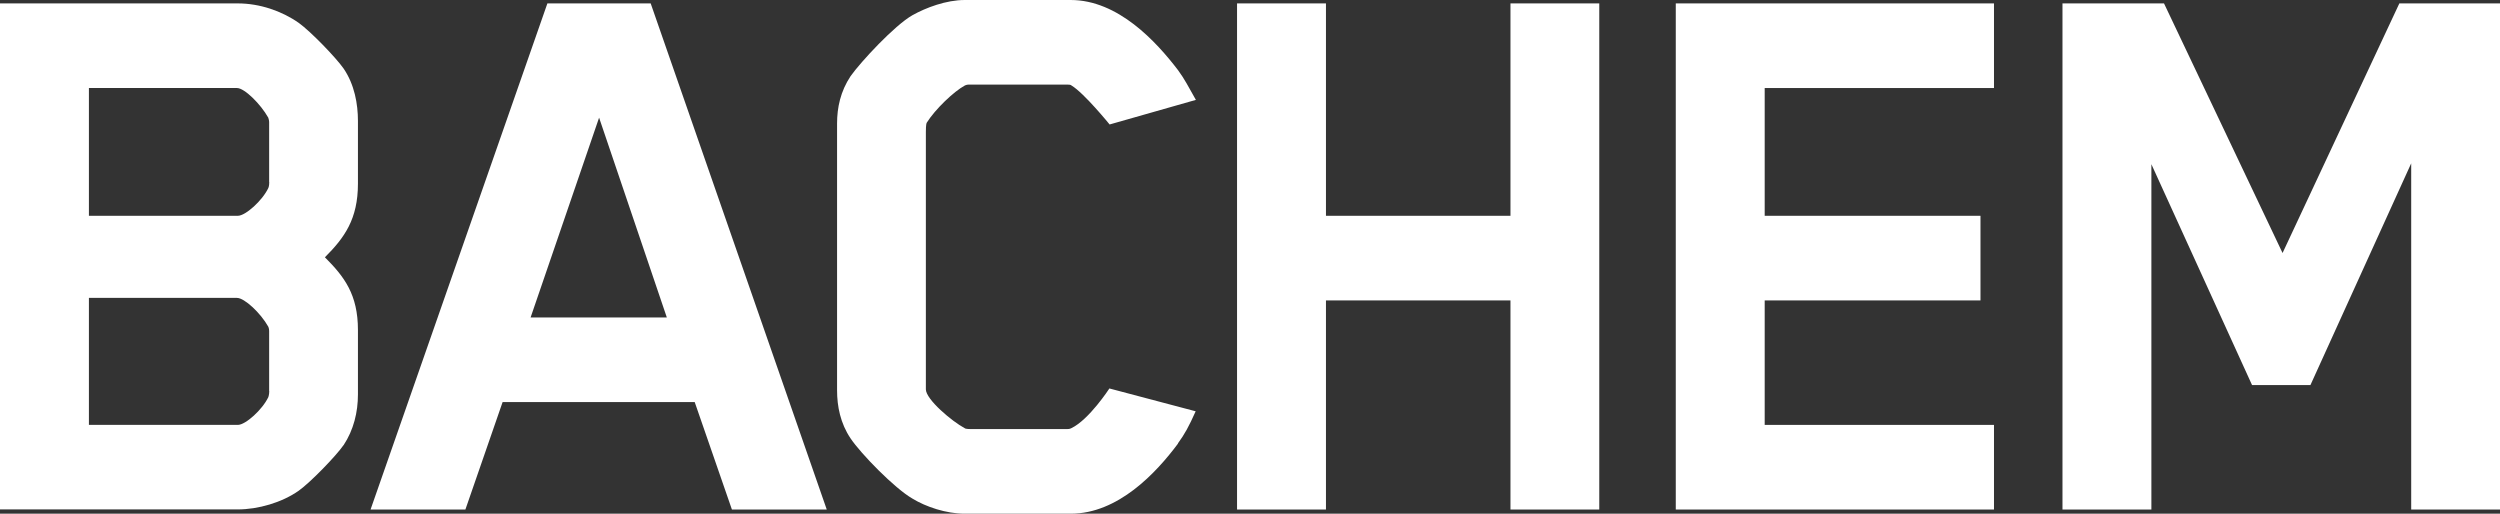 <?xml version="1.0" encoding="UTF-8"?>
<svg id="Ebene_1" xmlns="http://www.w3.org/2000/svg" version="1.1" viewBox="0 0 227.76 46.8">
  <rect x="0" y="0" width="227.76" height="46.8" fill="#333333" stroke="none"/>
  <!-- Generator: Adobe Illustrator 29.1.0, SVG Export Plug-In . SVG Version: 2.1.0 Build 142)  -->
  <defs>
    <style>
      .st0 {
        fill: #fff;
      }

      .st1 {
        display: none;
        fill: #231f20;
      }
    </style>
  </defs>
  <g>
    <path class="st0" d="M31.3,40.55c-.69,1-3.01,3.39-4.09,4.16-1.54,1.08-3.7,1.7-5.55,1.7H0V.31h21.66c2,0,4.01.69,5.55,1.77,1.08.77,3.39,3.16,4.09,4.16,1,1.46,1.31,3.24,1.31,4.78v5.71c0,3.24-1.23,4.93-3.01,6.71,1.77,1.77,3.01,3.39,3.01,6.63v5.86c0,1.62-.39,3.24-1.31,4.63M24.52,16.58v-5.47c0-.15-.08-.39-.08-.39-.69-1.23-2.16-2.7-2.85-2.7h-13.49v11.64h13.57c.7,0,2.24-1.39,2.78-2.54,0,0,.08-.16.08-.54M24.52,35.62v-5.47c0-.23-.08-.39-.08-.39-.69-1.23-2.16-2.62-2.85-2.62h-13.49v11.57h13.57c.7,0,2.24-1.39,2.78-2.54,0,0,.08-.23.08-.54"/>
    <path class="st0" d="M66.68,46.42l-3.39-9.79h-17.5l-3.39,9.79h-8.64L49.87.31h9.41l16.04,46.11h-8.63ZM54.58,10.72l-6.24,18.2h12.41l-6.17-18.2Z"/>
    <path class="st0" d="M107.33,40.4c-2.01,2.7-5.47,6.4-9.79,6.4h-9.64c-1.69,0-3.54-.62-4.78-1.38-1.62-.93-4.7-4.09-5.63-5.48-.93-1.38-1.23-2.93-1.23-4.39V11.26c0-1.46.31-2.93,1.23-4.32.93-1.31,4.01-4.63,5.63-5.55,1.23-.69,3.08-1.39,4.78-1.39h9.64c4.32,0,7.79,3.78,9.79,6.4.62.85.92,1.47,1.62,2.7l-7.86,2.24s-2.31-2.85-3.47-3.55c-.08-.08-.23-.08-.31-.08h-9.1c-.15,0-.31.08-.31.08-1,.54-2.7,2.16-3.47,3.39-.08.15-.08.69-.08.85v23.44c0,.92,2.39,2.93,3.54,3.54.08.08.46.08.54.08h8.79c.08,0,.23,0,.38-.08,1.62-.77,3.47-3.62,3.47-3.62l7.86,2.08c-.62,1.39-1,2.08-1.62,2.93"/>
    <polygon class="st0" points="137.61 46.42 137.61 27.37 120.8 27.37 120.8 46.42 112.7 46.42 112.7 .31 120.8 .31 120.8 19.66 137.61 19.66 137.61 .31 145.7 .31 145.7 46.42 137.61 46.42"/>
    <polygon class="st0" points="152.67 46.42 152.67 .31 181.66 .31 181.66 8.02 160.77 8.02 160.77 19.66 180.43 19.66 180.43 27.37 160.77 27.37 160.77 38.71 181.66 38.71 181.66 46.42 152.67 46.42"/>
    <polygon class="st0" points="219.67 46.42 219.67 14.88 210.49 35.08 205.17 35.08 196 14.96 196 46.42 187.9 46.42 187.9 .31 197.15 .31 207.95 23.05 218.59 .31 227.76 .31 227.76 46.42 219.67 46.42"/>
  </g>
  <rect class="st1" x="-11.34" y="22.34" width="11.34" height="11.34"/>
</svg>